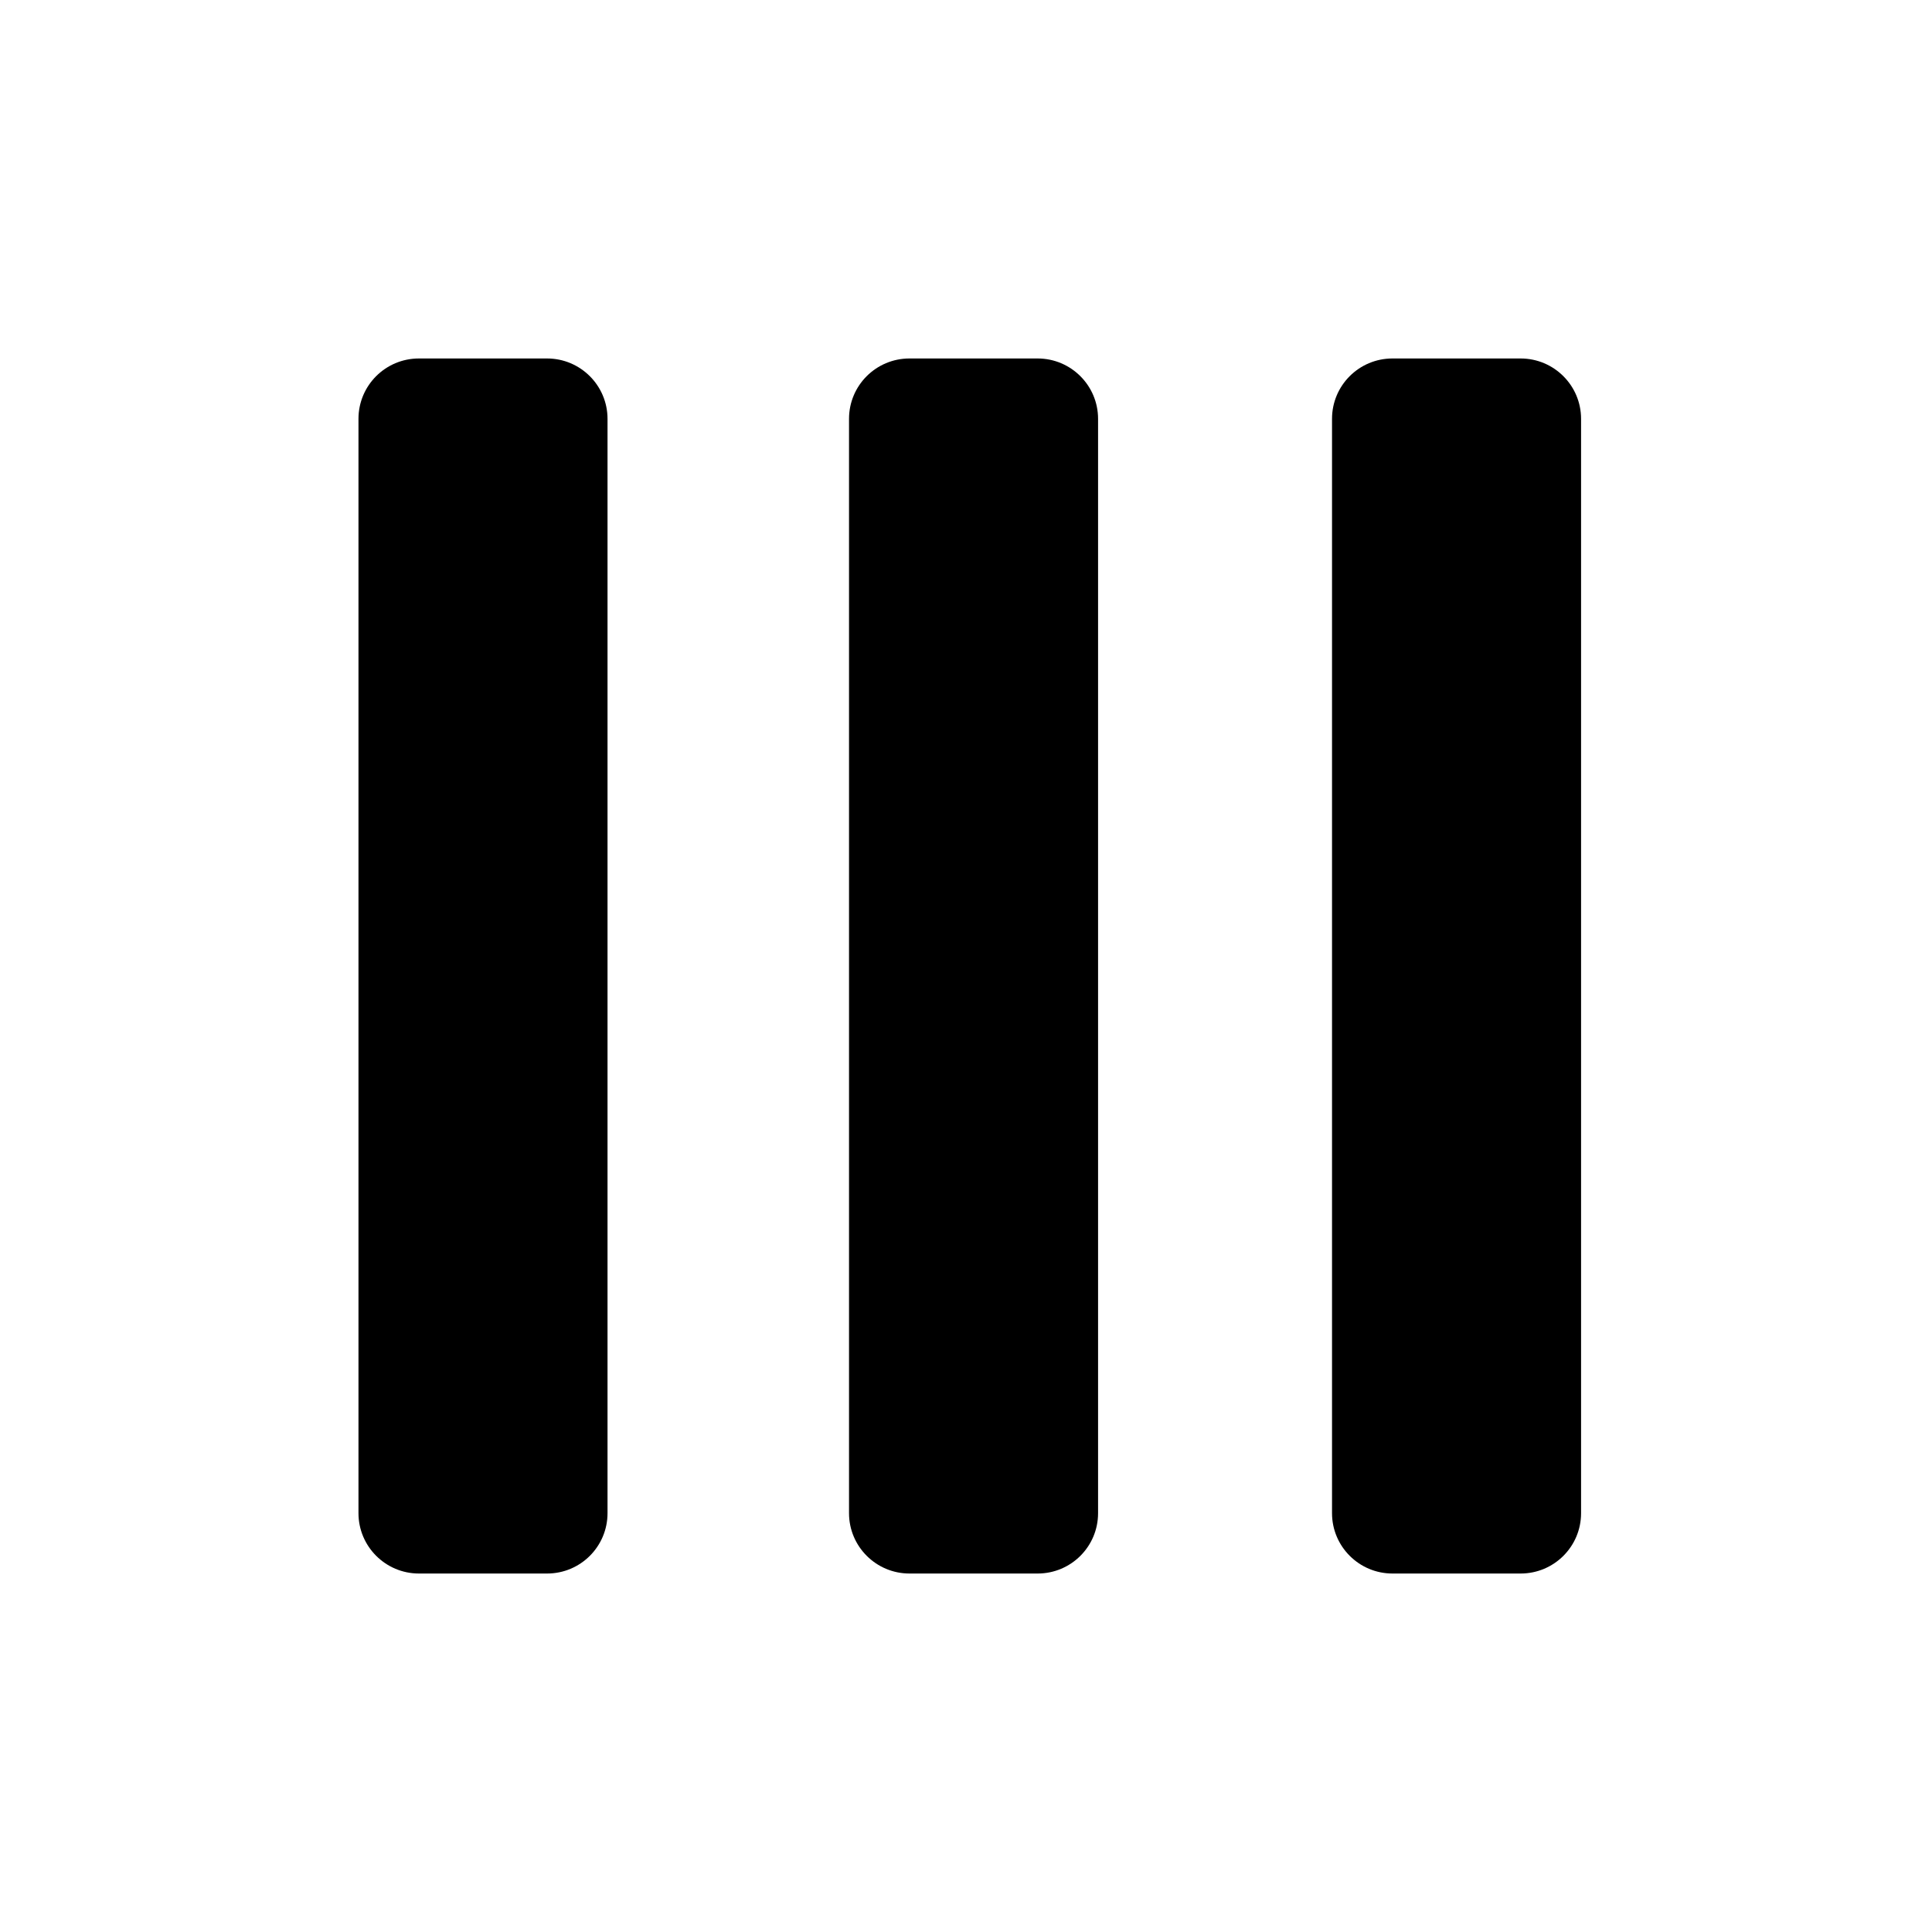 <?xml version="1.0" encoding="utf-8"?>
<svg fill="#000000" width="800px" height="800px" viewBox="0 0 256 256" xmlns="http://www.w3.org/2000/svg">
    <path d="M145.5 200.502c0 4.417-3.579 7.998-8.01 7.998h-16.98c-4.424 0-8.01-3.588-8.01-7.998V55.498c0-4.417 3.579-7.998 8.01-7.998h16.98c4.424 0 8.01 3.588 8.01 7.998v145.004zm-65 0c0 4.417-3.579 7.998-8.01 7.998H55.51c-4.424 0-8.01-3.588-8.01-7.998V55.498c0-4.417 3.579-7.998 8.01-7.998h16.98c4.424 0 8.01 3.588 8.01 7.998v145.004zm129 0c0 4.417-3.579 7.998-8.01 7.998h-16.98c-4.424 0-8.01-3.588-8.01-7.998V55.498c0-4.417 3.579-7.998 8.01-7.998h16.98c4.424 0 8.01 3.588 8.01 7.998v145.004z" fill-rule="evenodd"/>
</svg>